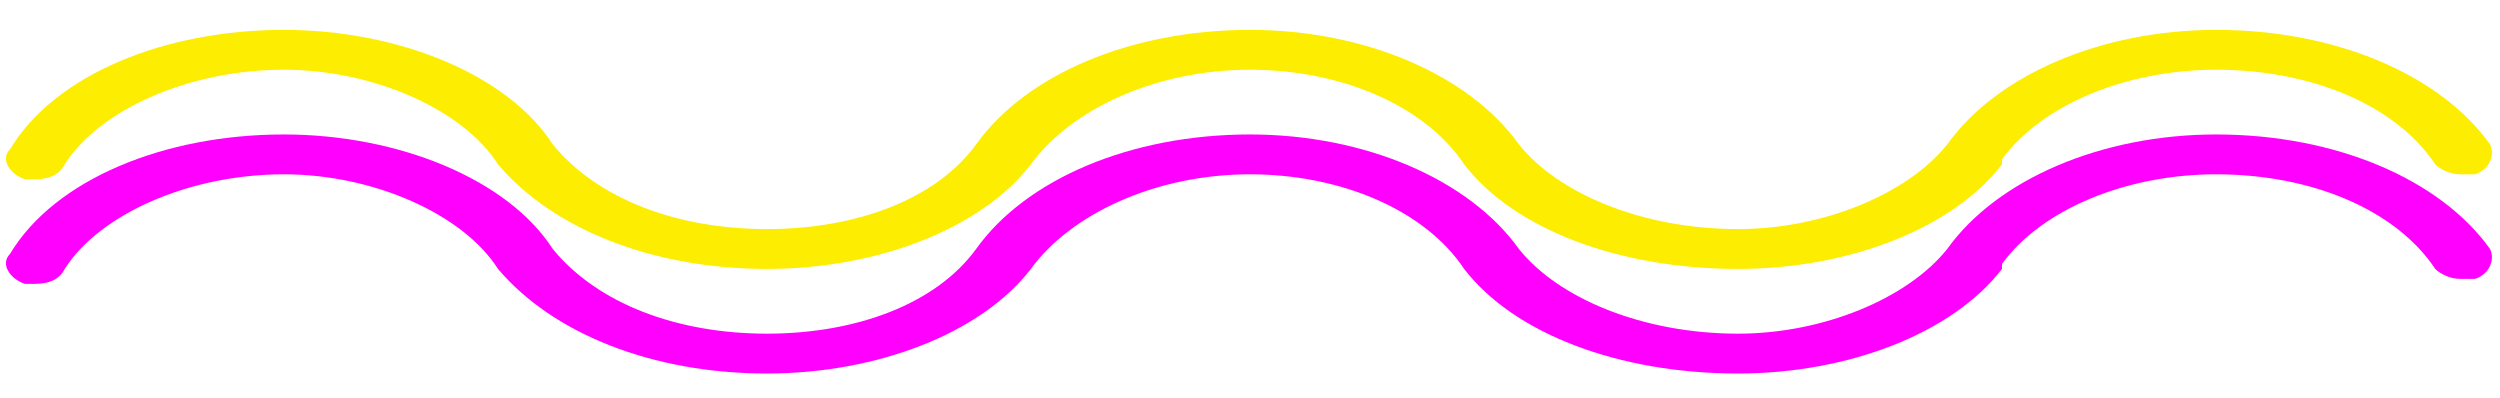 <?xml version="1.0" encoding="UTF-8"?> <svg xmlns="http://www.w3.org/2000/svg" width="502" height="80" stroke="none" stroke-linecap="round" stroke-linejoin="round" fill="#fced01" fill-rule="nonzero"><path d="M5 36h2c3 0 5-1 6-3 7-11 25-19 44-19 18 0 36 8 43 19 11 13 31 21 54 21 22 0 43-8 53-21 8-11 25-19 44-19 18 0 35 7 43 19 10 13 31 21 55 21 22 0 43-8 53-21v-1c8-11 25-18 43-18 19 0 36 7 44 19 1 1 3 2 5 2h3c3-1 4-4 3-6-10-14-31-23-55-23-23 0-44 9-54 23-8 10-25 17-42 17-19 0-36-7-44-17-10-14-31-23-54-23-24 0-45 9-55 23-8 11-24 17-42 17s-34-6-43-17C102 15 80 6 57 6 33 6 11 15 2 30c-2 2 0 5 3 6z"></path><path d="M445 27c-23 0-44 9-54 23-8 10-25 17-42 17-19 0-36-7-44-17-10-14-31-23-54-23-24 0-45 9-55 23-8 11-24 17-42 17s-34-6-43-17c-9-14-31-23-54-23-24 0-46 9-55 24-2 2 0 5 3 6h2c3 0 5-1 6-3 7-11 25-19 44-19 18 0 36 8 43 19 11 13 31 21 54 21 22 0 43-8 53-21 8-11 25-19 44-19 18 0 35 7 43 19 10 13 31 21 55 21 22 0 43-8 53-21v-1c8-11 25-18 43-18 19 0 36 7 44 19 1 1 3 2 5 2h3c3-1 4-4 3-6-10-14-31-23-55-23z" fill="#f0f"></path></svg> 